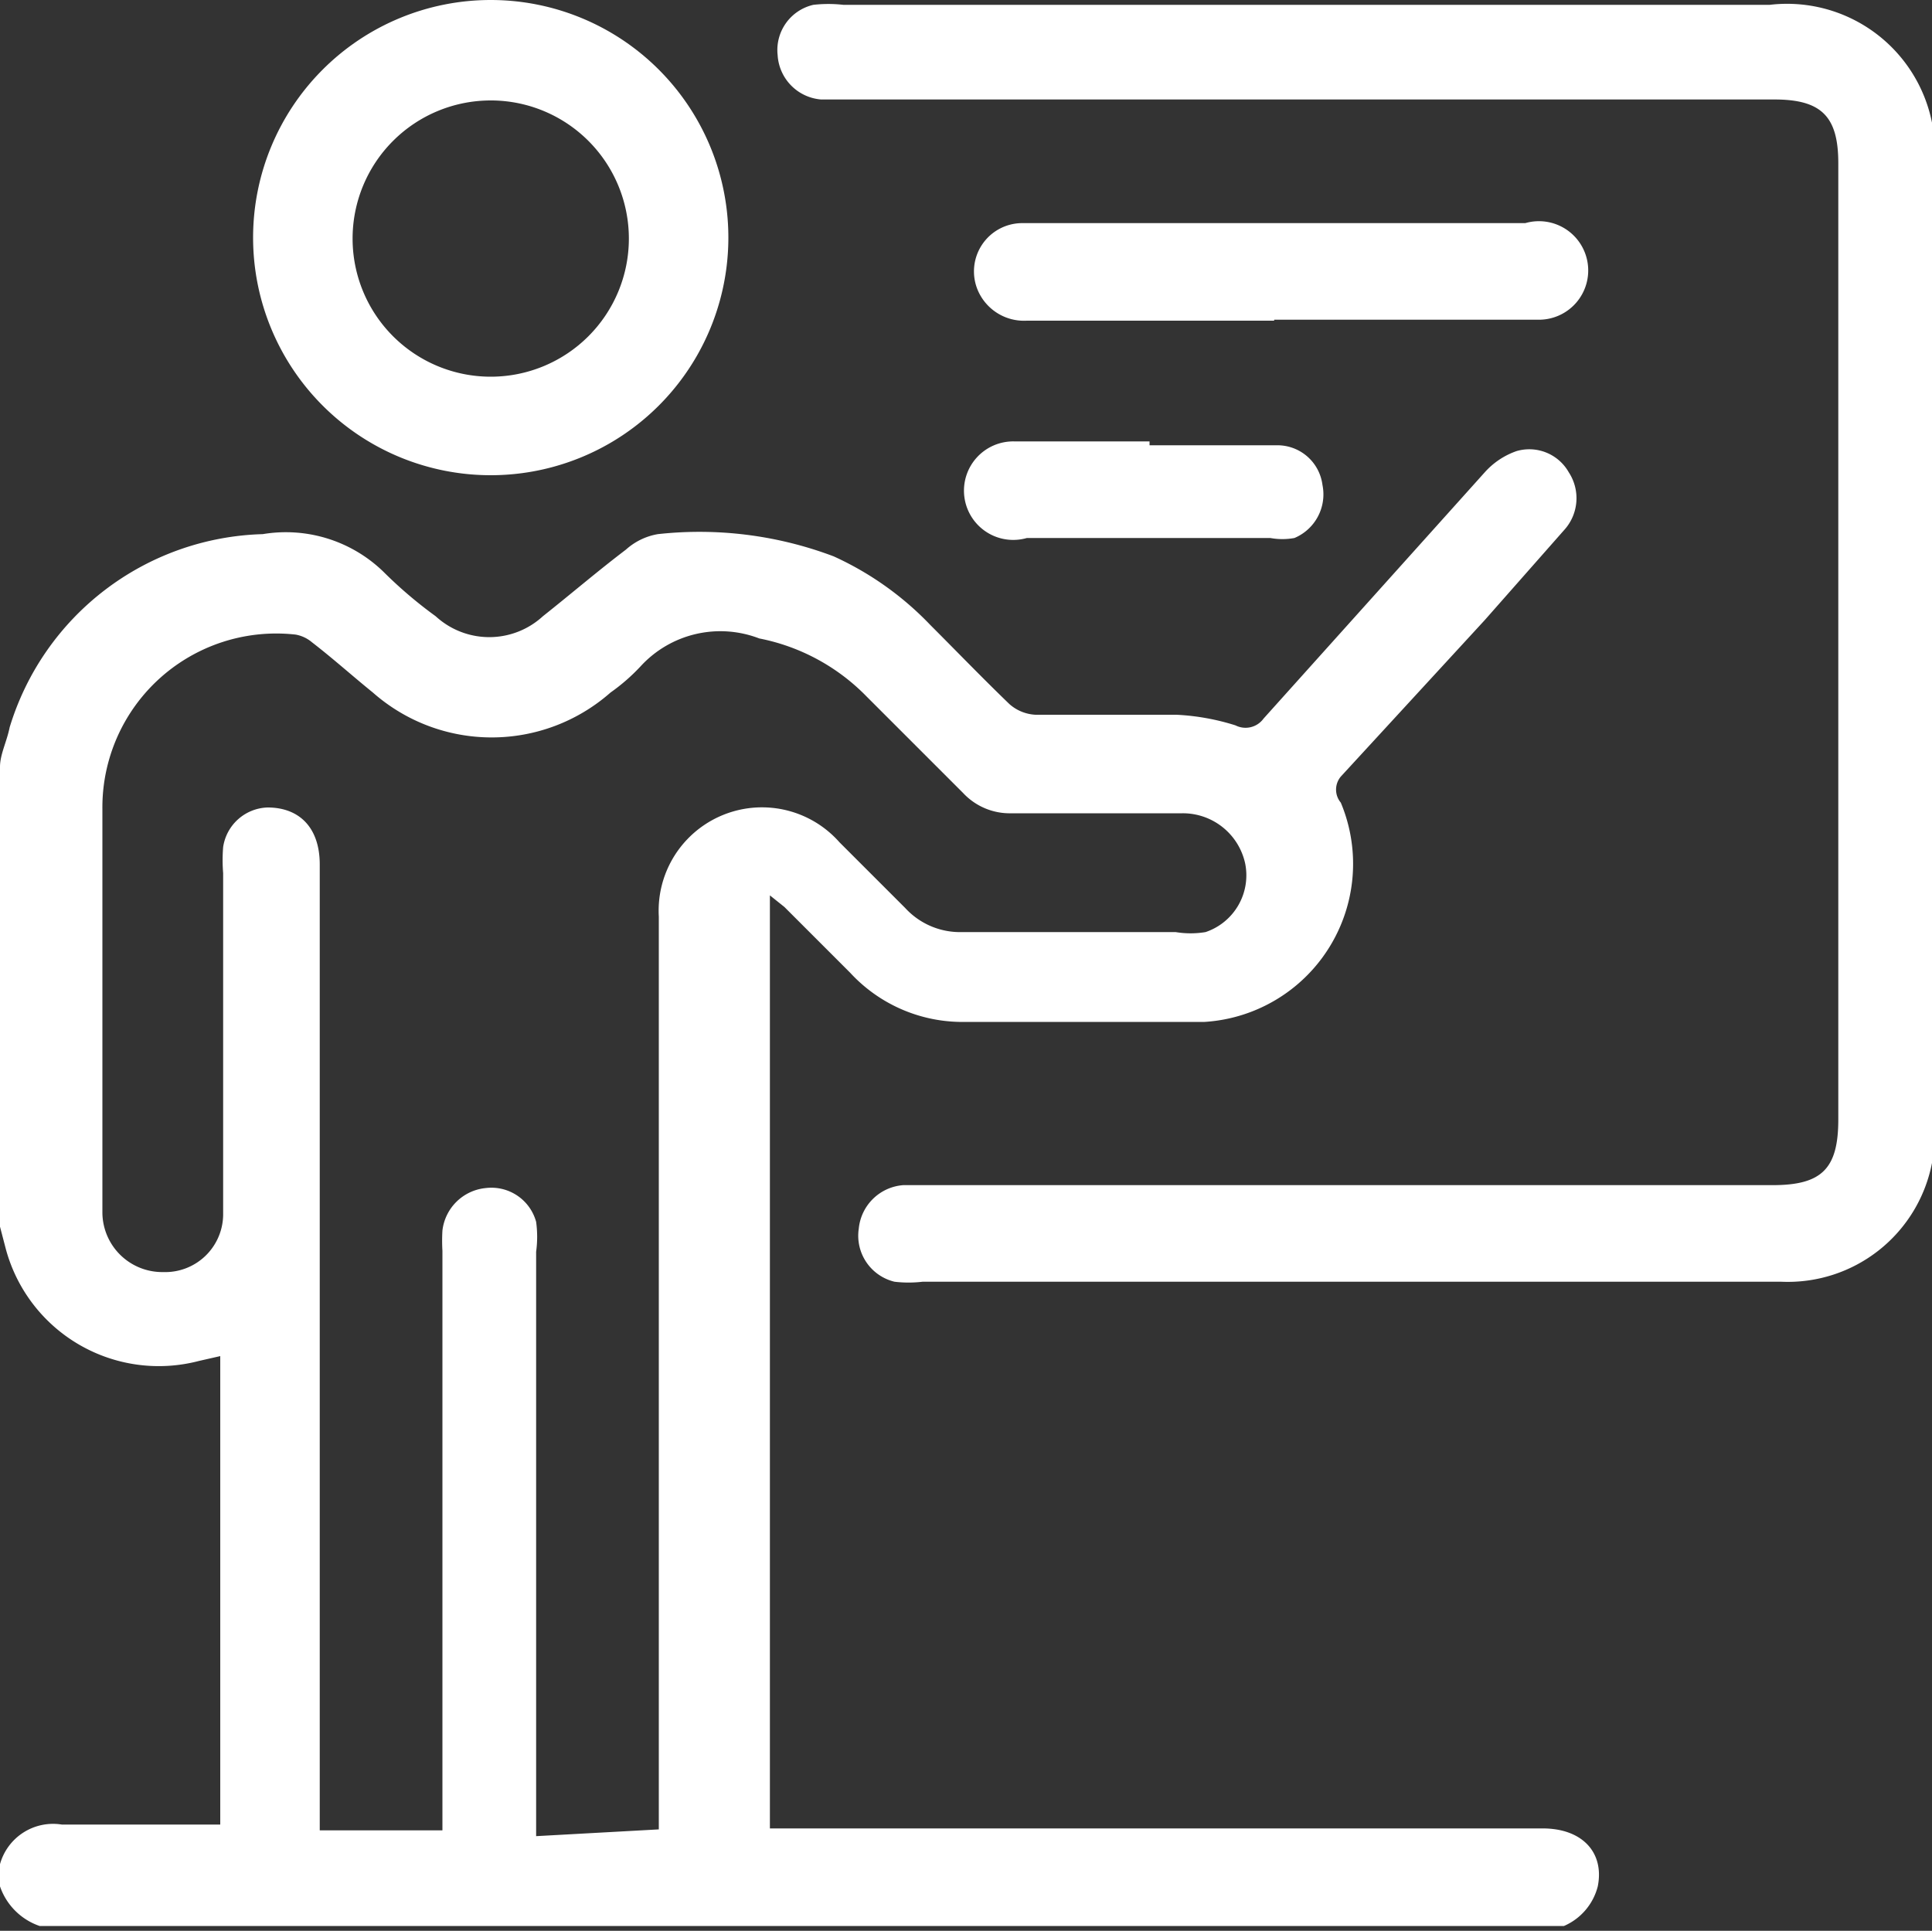 <svg id="Layer_1" data-name="Layer 1" xmlns="http://www.w3.org/2000/svg" viewBox="0 0 20 19.99"><rect x="0" y="0" width="20" height="19.99" fill="#333333" stroke="none"/><defs><style>.cls-1{fill:#fff;}</style></defs><title>left-menu-skola</title><path class="cls-1" d="M25,57.9c0-.13.07-.26.1-.41a2.82,2.82,0,0,1,2.62-2,1.45,1.45,0,0,1,1.27.41,4.54,4.54,0,0,0,.52.44.82.82,0,0,0,1.11,0c.29-.23.57-.47.86-.69a.66.66,0,0,1,.33-.16,3.93,3.93,0,0,1,1.82.23,3.23,3.23,0,0,1,1,.71c.27.27.54.55.82.82a.44.44,0,0,0,.27.11h1.46a2.41,2.41,0,0,1,.61.11.23.23,0,0,0,.29-.07l2.29-2.55a.79.79,0,0,1,.33-.22.47.47,0,0,1,.54.22.49.49,0,0,1-.05.6l-.82.93L38.88,58a.21.21,0,0,0,0,.27,1.64,1.64,0,0,1-1.41,2.27c-.86,0-1.69,0-2.54,0a1.58,1.58,0,0,1-1.13-.51l-.68-.68-.15-.12v9.66h8c.41,0,.64.25.57.6a.61.61,0,0,1-.35.41H25.41a.66.66,0,0,1-.41-.41v-.23a.57.57,0,0,1,.64-.41h1.64V64l-.22.05a1.64,1.64,0,0,1-2-1.16L25,62.66Q25,60.28,25,57.9Zm6.82,11V59.45a1.07,1.07,0,0,1,1.87-.77l.68.68a.77.77,0,0,0,.59.25h2.21a.94.94,0,0,0,.31,0,.62.62,0,0,0,.41-.71.66.66,0,0,0-.65-.52H35.47a.66.66,0,0,1-.5-.21l-1-1a2.12,2.12,0,0,0-1.11-.6,1.12,1.12,0,0,0-1.23.29,2,2,0,0,1-.31.27,1.86,1.86,0,0,1-2.46,0c-.21-.17-.41-.35-.63-.52a.36.36,0,0,0-.17-.08,1.8,1.8,0,0,0-2,1.81v4.18a.62.62,0,0,0,.63.61.6.6,0,0,0,.62-.59h0V59a1.67,1.67,0,0,1,0-.27.48.48,0,0,1,.46-.41c.33,0,.54.21.54.59v10h1.27v-6a1.8,1.8,0,0,1,0-.21.5.5,0,0,1,.45-.44.48.48,0,0,1,.52.35,1.14,1.14,0,0,1,0,.31v6.05Z" transform="translate(-25 -49.96)"/><path class="cls-1" d="M45,62,45,62a1.52,1.52,0,0,1-1.56,1.23H34.55a1.23,1.23,0,0,1-.29,0,.49.49,0,0,1-.37-.55.5.5,0,0,1,.46-.45h9c.51,0,.68-.17.68-.68V51.65c0-.48-.17-.66-.66-.66H33.5a.49.49,0,0,1-.45-.46.48.48,0,0,1,.37-.52,1.38,1.38,0,0,1,.31,0h9.59A1.53,1.53,0,0,1,45,51.23l0,0Z" transform="translate(-25 -49.96)"/><path class="cls-1" d="M30.08,54.88a2.46,2.46,0,1,1,2.46-2.46h0v0A2.46,2.46,0,0,1,30.08,54.88Zm0-3.88a1.43,1.43,0,1,0,1.43,1.43v0A1.43,1.43,0,0,0,30.1,51Z" transform="translate(-25 -49.96)"/><path class="cls-1" d="M38.19,53.28H35.63a.52.52,0,0,1-.51-.32.5.5,0,0,1,.46-.69h5.21a.51.51,0,1,1,.15,1H38.19Z" transform="translate(-25 -49.96)"/><path class="cls-1" d="M36.9,54.57h1.32a.47.47,0,0,1,.47.41.49.49,0,0,1-.29.55.69.69,0,0,1-.25,0H35.63a.51.51,0,1,1-.13-1h1.4Z" transform="translate(-25 -49.96)"/></svg>